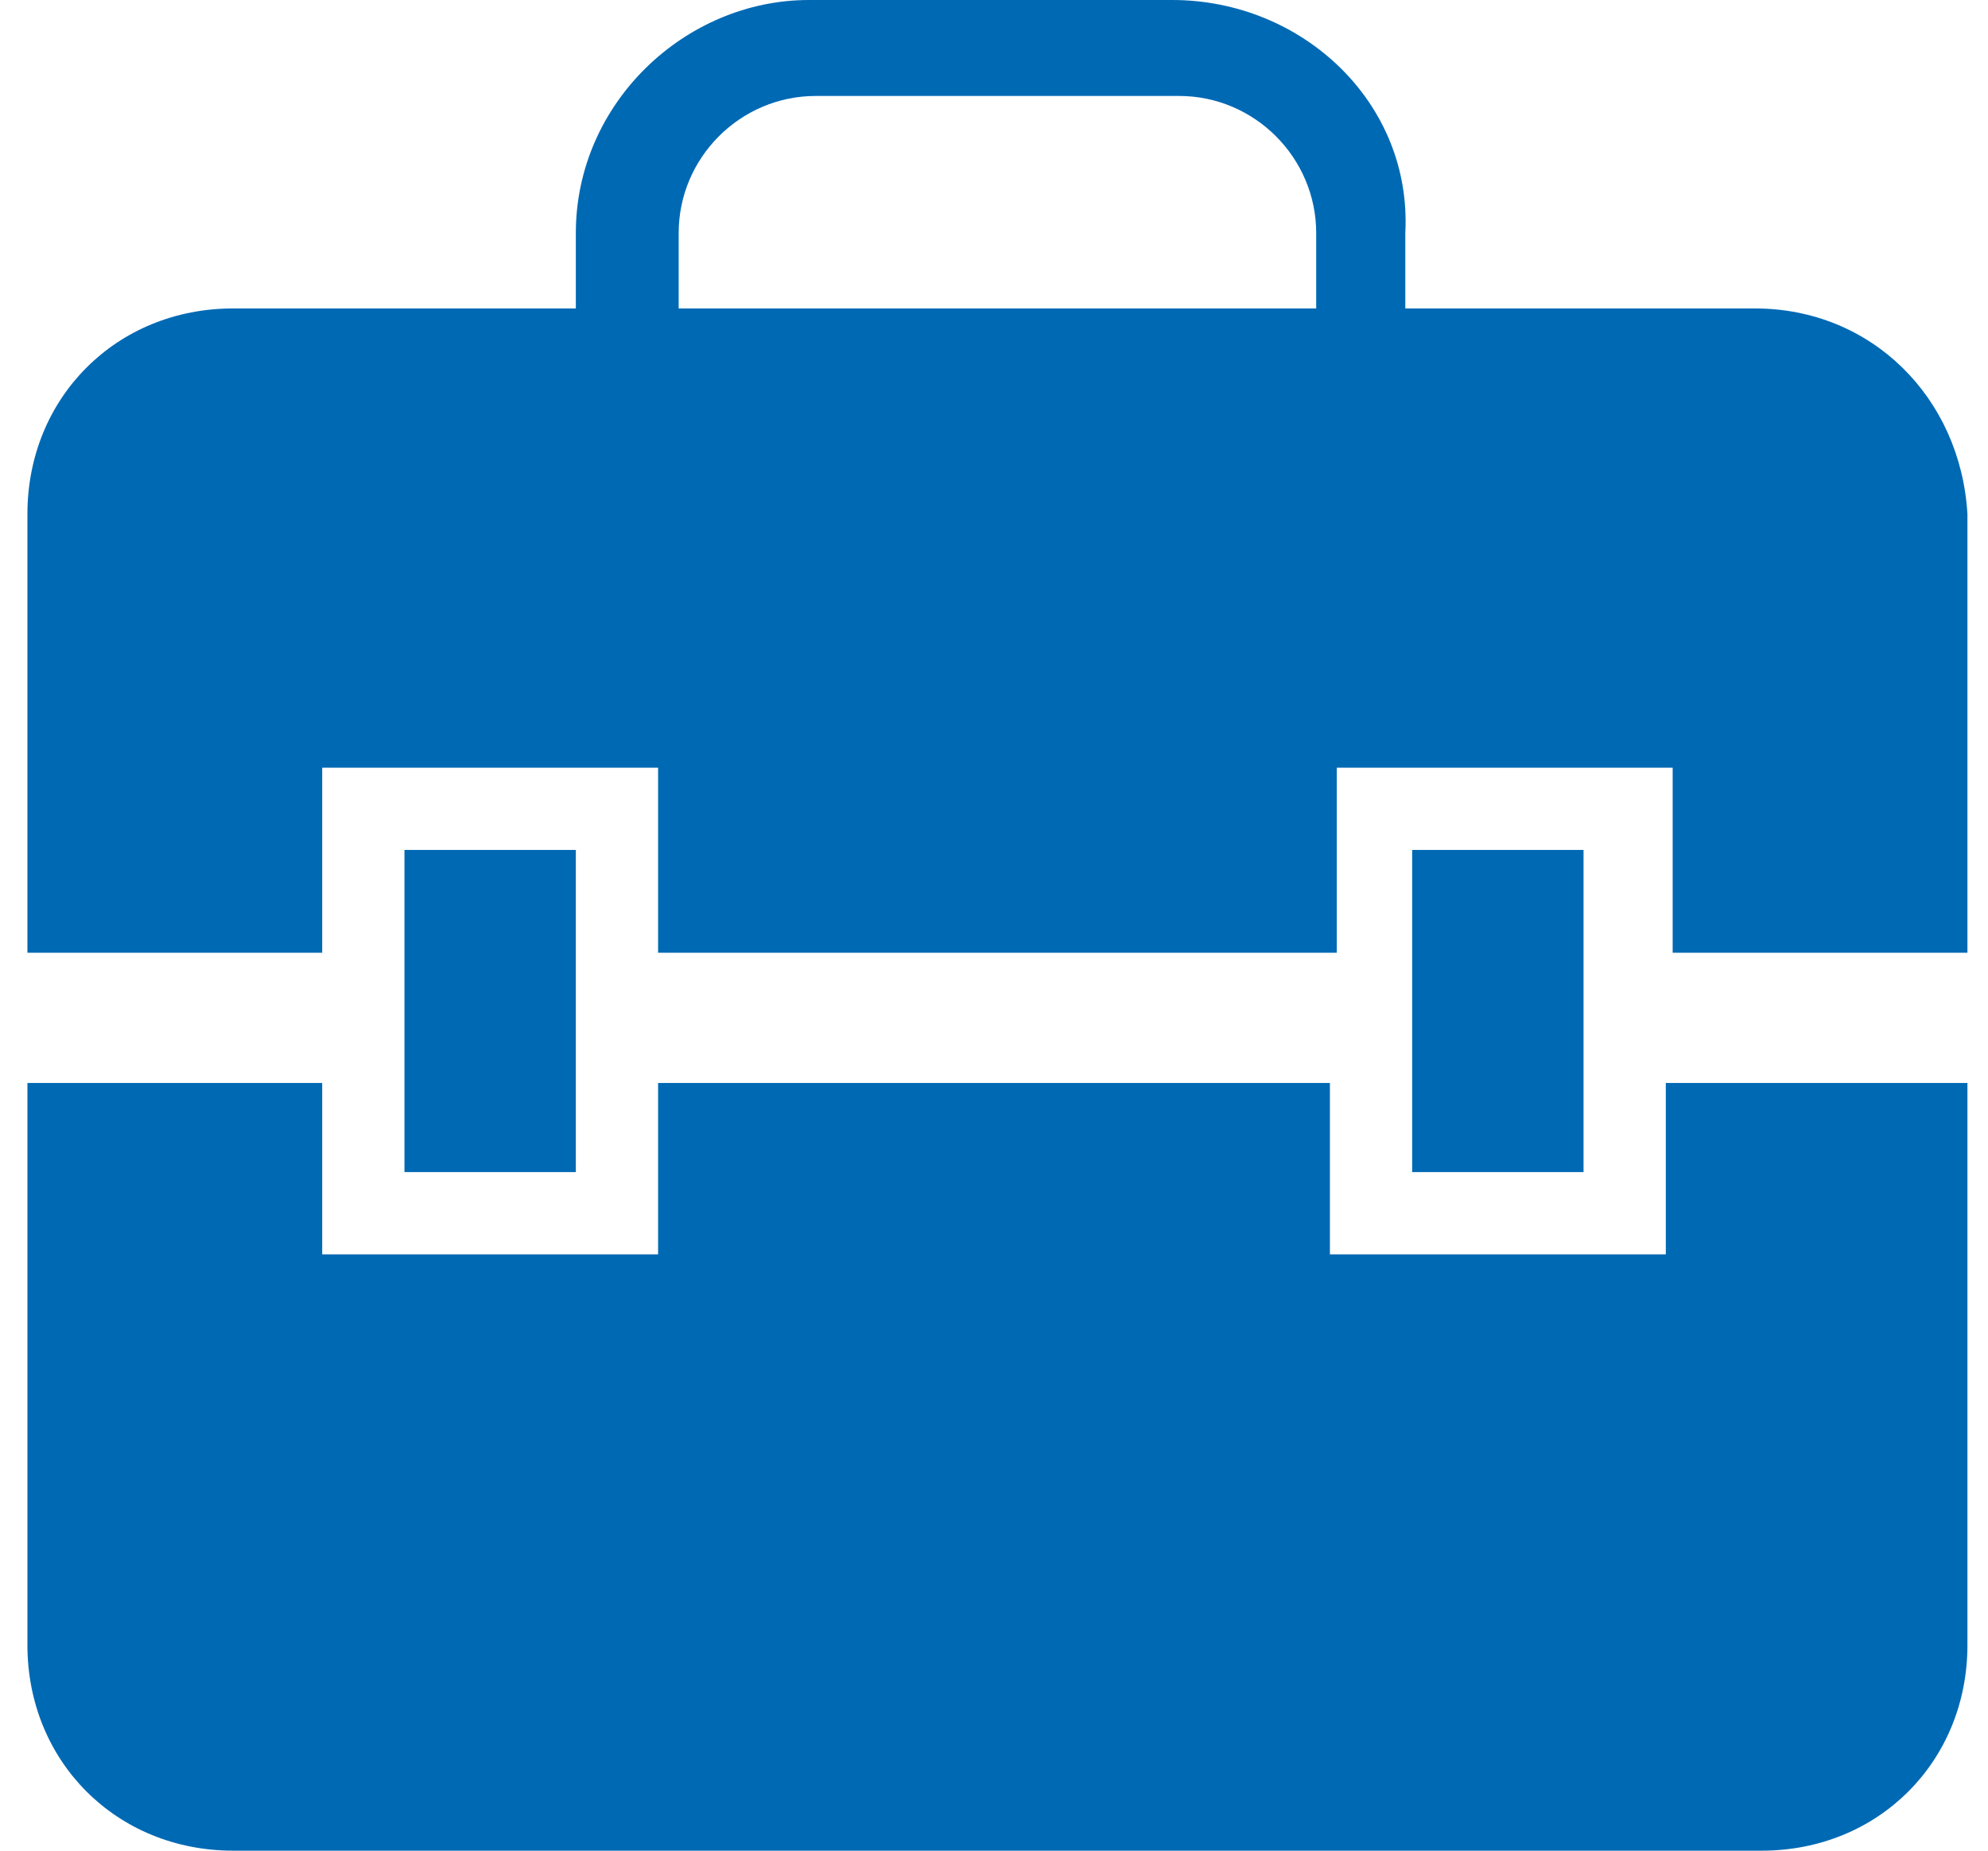 <?xml version="1.0" encoding="utf-8"?>
<!-- Generator: Adobe Illustrator 25.0.1, SVG Export Plug-In . SVG Version: 6.00 Build 0)  -->
<!DOCTYPE svg PUBLIC "-//W3C//DTD SVG 1.1//EN" "http://www.w3.org/Graphics/SVG/1.1/DTD/svg11.dtd">
<svg version="1.1" id="icons" xmlns:x="http://ns.adobe.com/Extensibility/1.0/" xmlns:i="http://ns.adobe.com/AdobeIllustrator/10.0/" xmlns:graph="http://ns.adobe.com/Graphs/1.0/"
	 xmlns="http://www.w3.org/2000/svg" xmlns:xlink="http://www.w3.org/1999/xlink" x="0px" y="0px" viewBox="0 0 29 27"
	 style="enable-background:new 0 0 29 27;" xml:space="preserve">
<style type="text/css">
	.st0{fill:#0069B4;}
</style>
<g>
	<g>
		<path class="st0" d="M24.3,15.8v2.5h-4.9v-2.5H9.6v2.5H4.7v-2.5H0.4V24c0,1.7,1.3,3,3,3h22.3c1.7,0,3-1.3,3-3v-8.2H24.3z"/>
		<path class="st0" d="M25.6,4.5h-5.1V3.4C20.6,1.5,19,0,17.1,0h-5.3C10,0,8.4,1.5,8.4,3.4v1.1H3.4c-1.7,0-3,1.3-3,3v6.4h4.3v-2.7
			h4.9v2.7h9.9v-2.7h4.9v2.7h4.3V7.5C28.6,5.8,27.3,4.5,25.6,4.5z M19.1,4.5H9.9V3.4c0-1.1,0.9-2,2-2h5.3c1.1,0,2,0.9,2,2V4.5z"/>
	</g>
	<g>
		<rect x="5.9" y="12.4" class="st0" width="2.5" height="4.7"/>
		<rect x="20.6" y="12.4" class="st0" width="2.5" height="4.7"/>
	</g>
</g>
</svg>
